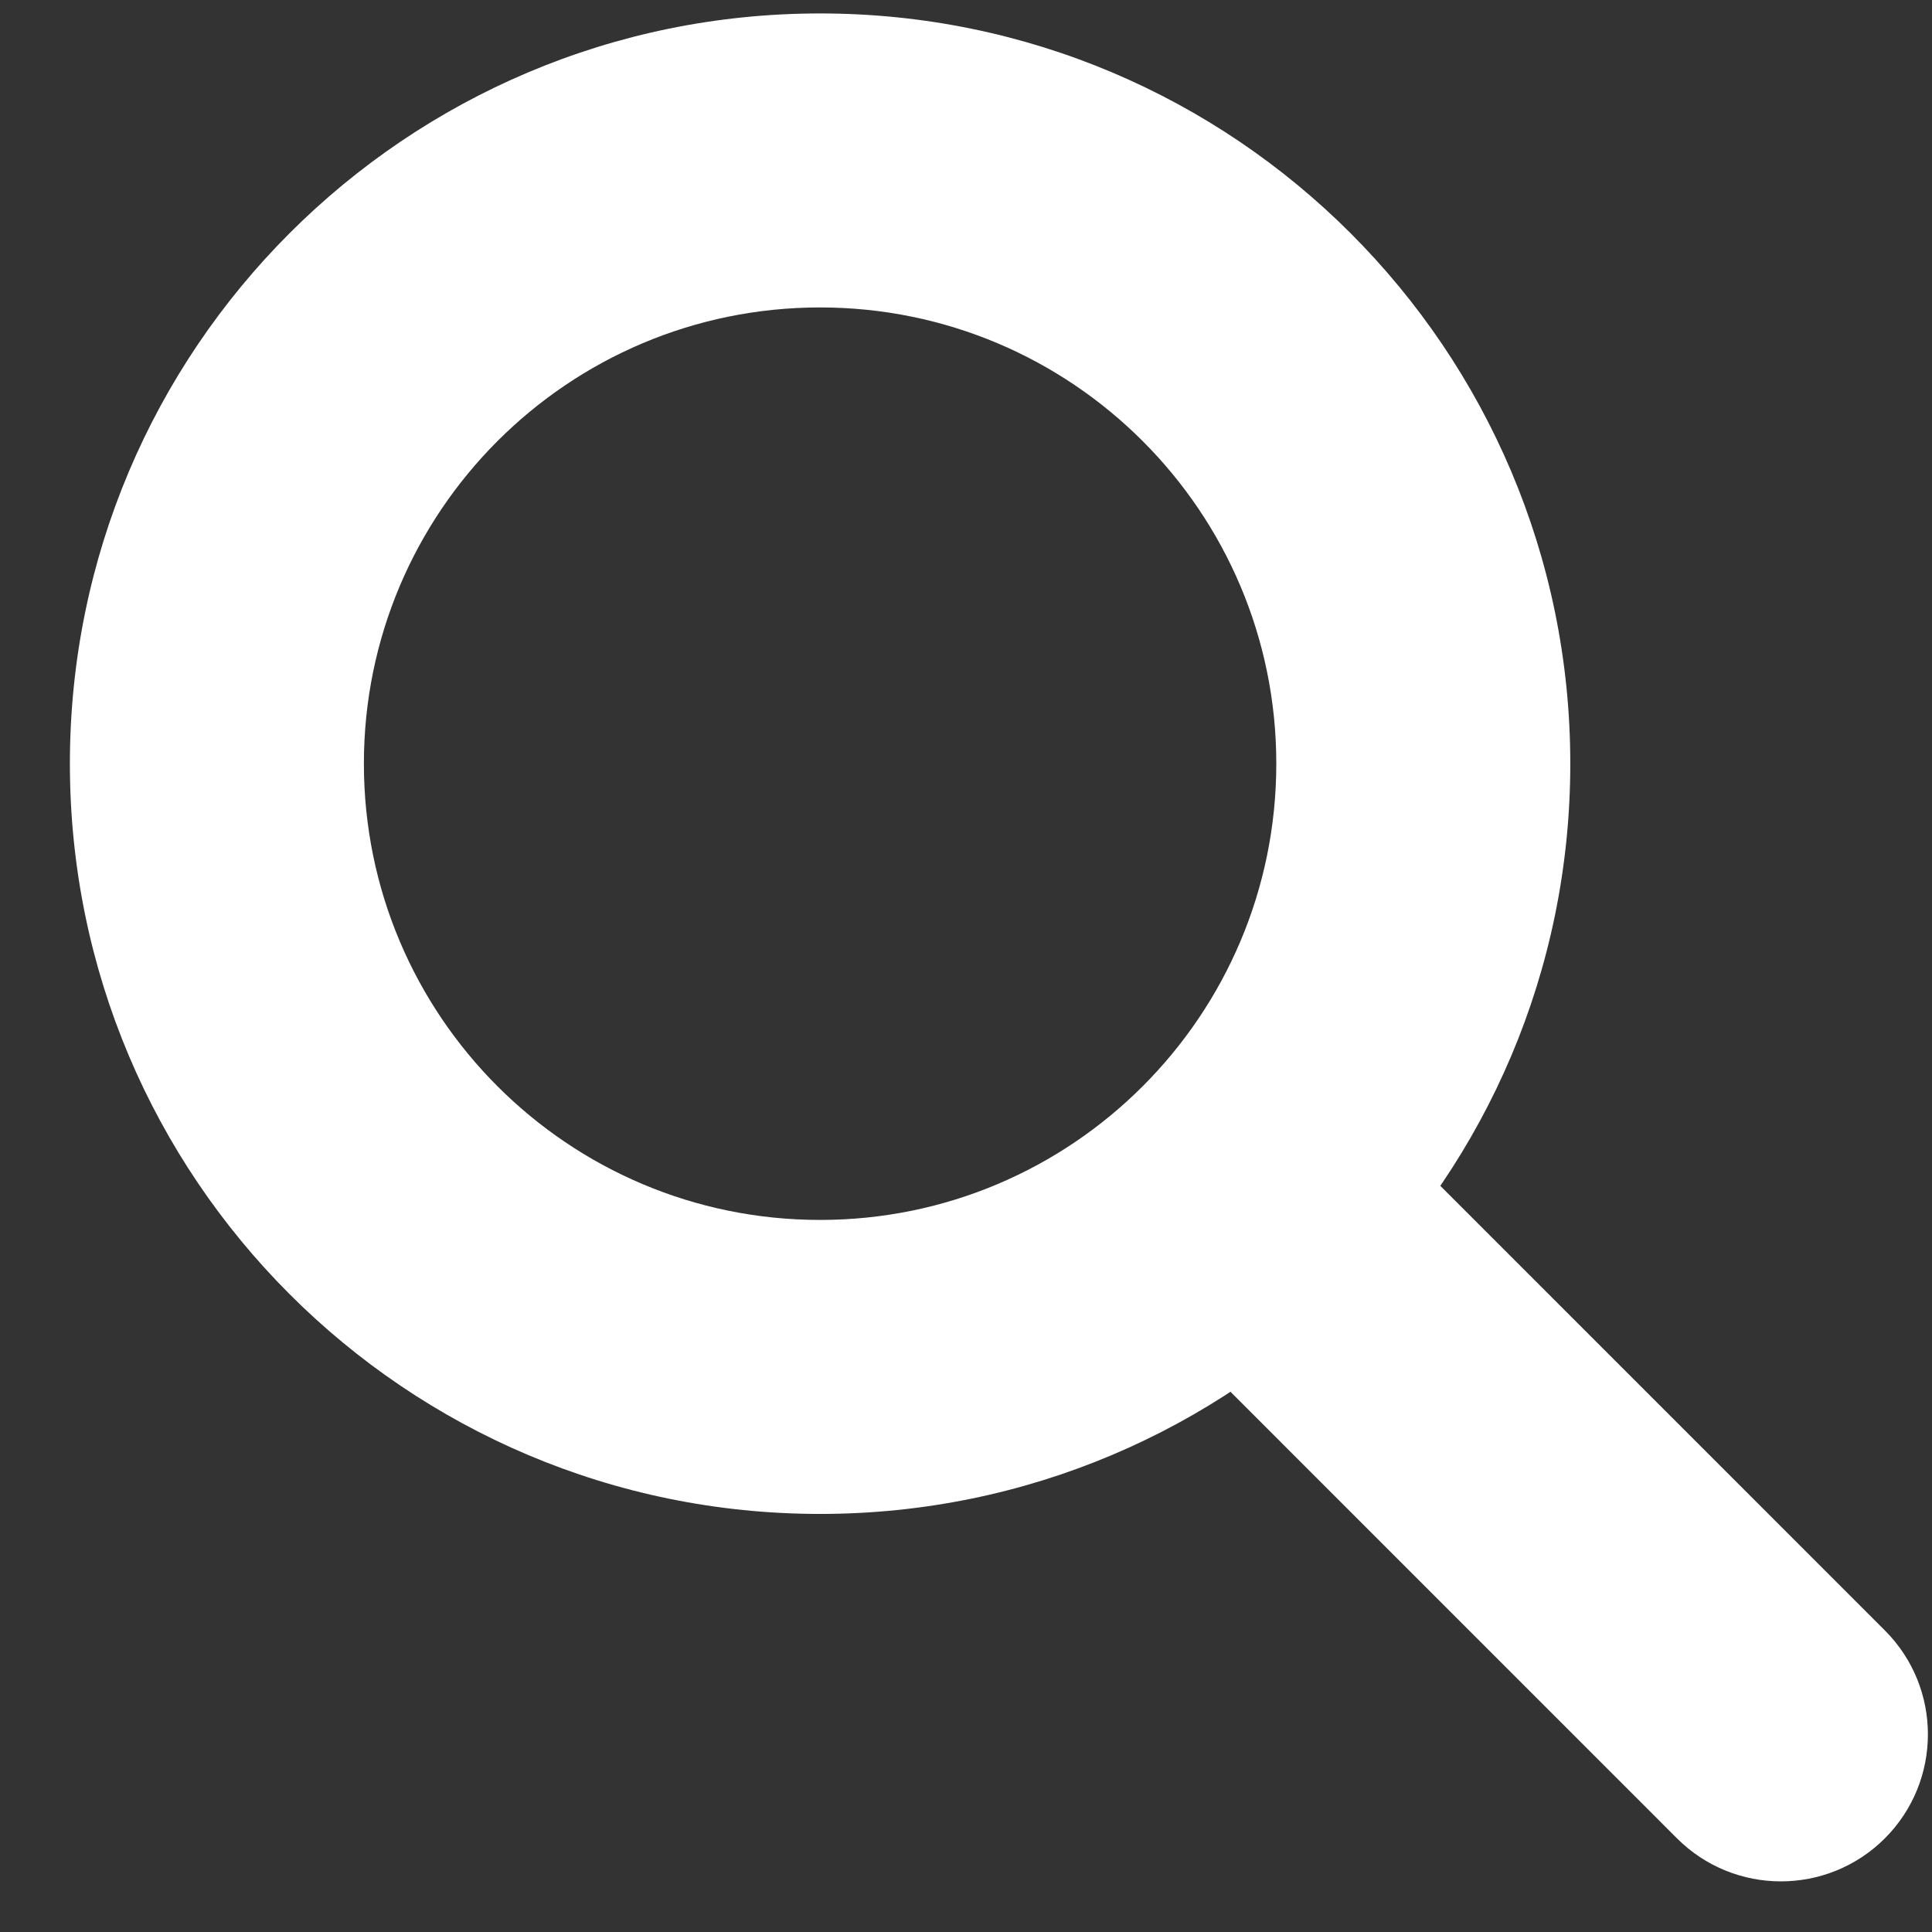 <svg width="23" height="23" viewBox="0 0 23 23" fill="none" xmlns="http://www.w3.org/2000/svg">
<rect x="0" y="0" width="23" height="23" fill="#333333" stroke="none"/>
<g id="search">
<path id="Ellipse 1 (Stroke)" fill-rule="evenodd" clip-rule="evenodd" d="M9.763 14.523C12.762 14.523 15.194 12.091 15.194 9.091C15.194 6.092 12.762 3.66 9.763 3.66C6.763 3.66 4.332 6.092 4.332 9.091C4.332 12.091 6.763 14.523 9.763 14.523ZM9.763 18.023C14.695 18.023 18.694 14.024 18.694 9.091C18.694 4.159 14.695 0.16 9.763 0.16C4.83 0.16 0.832 4.159 0.832 9.091C0.832 14.024 4.83 18.023 9.763 18.023Z" fill="white"/>
<path id="Vector 50 (Stroke)" fill-rule="evenodd" clip-rule="evenodd" d="M19.964 21.885L12.535 14.455L15.01 11.98L22.439 19.41C23.122 20.093 23.122 21.201 22.439 21.885C21.755 22.568 20.647 22.568 19.964 21.885Z" fill="white"/>
</g>
</svg>
